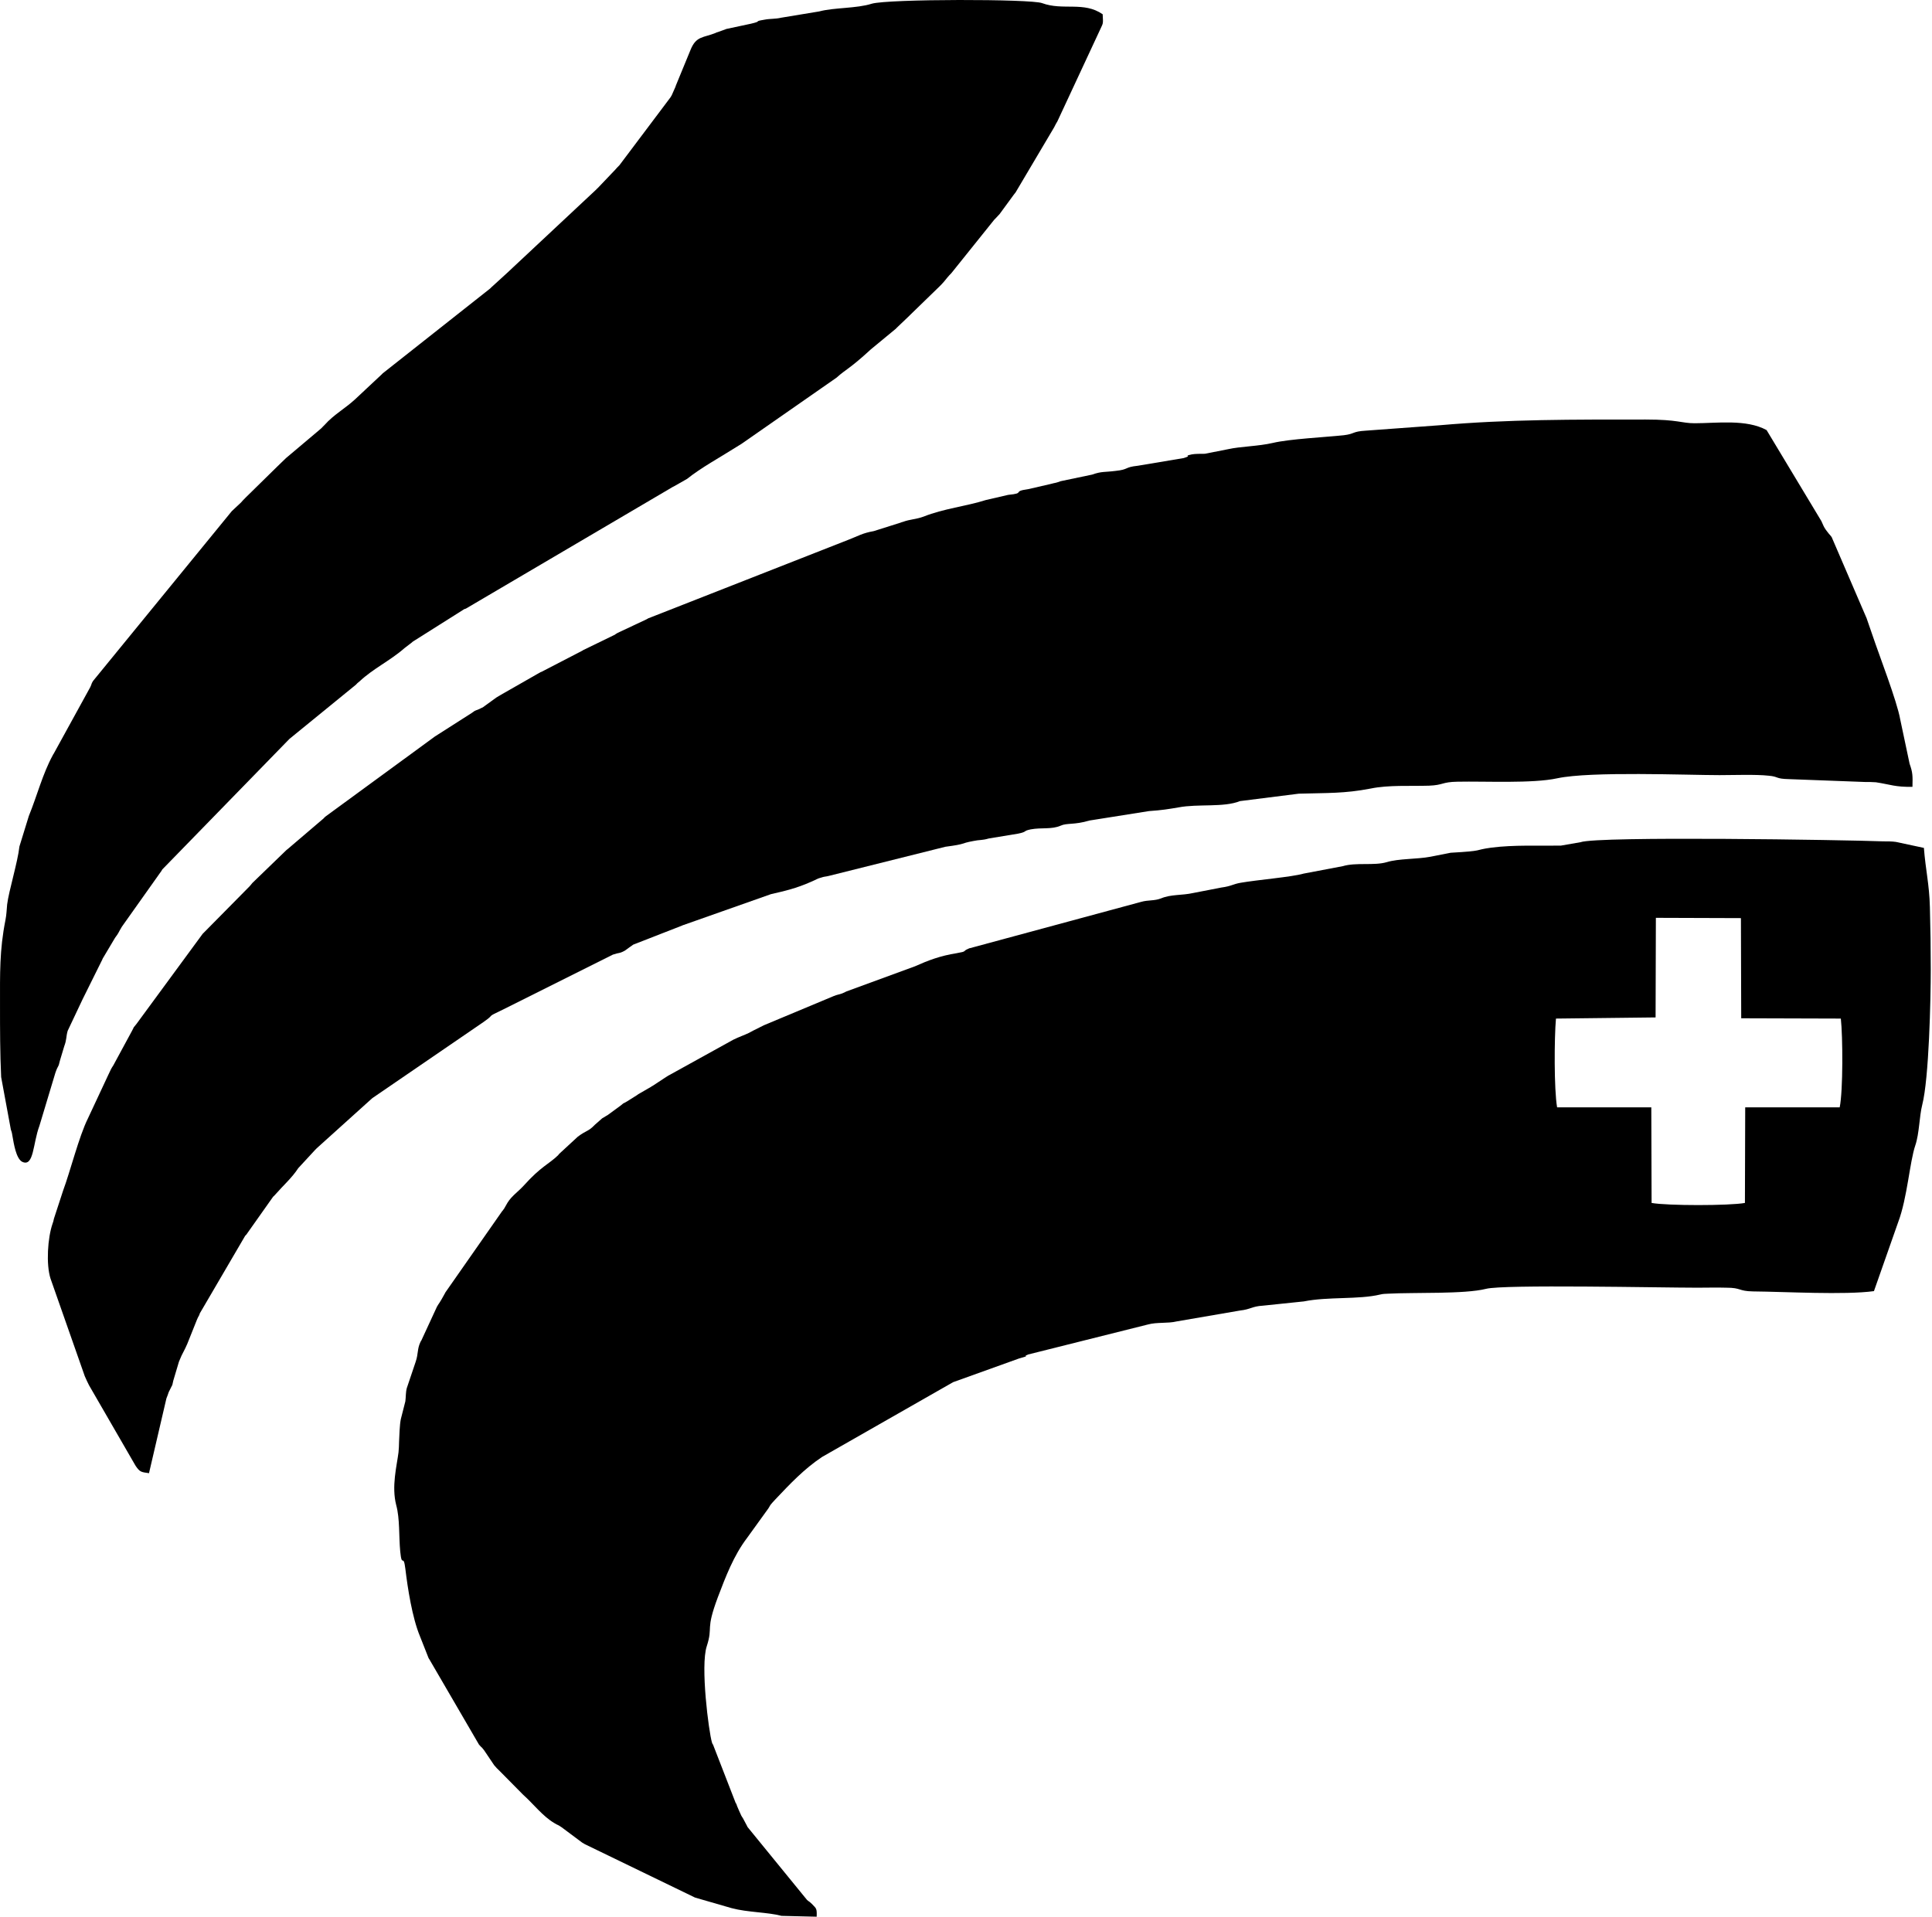 <?xml version="1.0" encoding="UTF-8"?> <svg xmlns="http://www.w3.org/2000/svg" width="129" height="128" viewBox="0 0 129 128" fill="none"><path fill-rule="evenodd" clip-rule="evenodd" d="M110.563 61.294L116.242 61.313L116.261 68.002L122.913 68.022C123.046 69.222 123.066 72.824 122.837 73.949H116.528L116.509 80.334C115.461 80.524 111.325 80.524 110.277 80.334L110.258 73.949H103.968C103.759 72.748 103.778 69.279 103.892 68.022L110.544 67.945L110.563 61.294ZM54.53 128C54.549 127.428 54.511 127.466 54.206 127.142C53.939 126.895 54.072 127.047 53.882 126.876L49.917 122.015C49.898 121.977 49.879 121.939 49.86 121.901C49.803 121.806 49.765 121.711 49.708 121.615C49.555 121.31 49.632 121.482 49.498 121.253C49.422 121.101 49.269 120.739 49.212 120.605C49.193 120.567 49.193 120.529 49.174 120.491C49.155 120.453 49.136 120.415 49.117 120.395L47.668 116.66C47.497 116.183 47.668 116.755 47.535 116.355C47.325 115.65 46.754 111.247 47.192 109.932C47.63 108.579 47.078 108.941 47.935 106.654C48.45 105.301 48.983 103.89 49.879 102.709L51.309 100.727C51.537 100.345 51.366 100.612 51.556 100.365L51.766 100.136C52.757 99.088 53.691 98.097 54.892 97.296L63.64 92.303L68.042 90.721C68.938 90.473 68.176 90.644 68.652 90.454L76.638 88.453C77.267 88.281 77.953 88.395 78.582 88.243L82.794 87.519C83.499 87.443 83.614 87.233 84.319 87.195L87.063 86.909C88.664 86.585 90.722 86.795 92.152 86.451C92.4 86.394 92.419 86.413 92.686 86.394C94.42 86.299 97.793 86.433 99.223 86.07C100.385 85.765 110.868 85.994 113.326 85.994C113.974 85.994 114.622 85.975 115.27 85.994C116.281 85.994 116.052 86.223 117.043 86.242C119.216 86.261 123.161 86.49 125.124 86.223L126.744 81.611C127.354 79.991 127.506 77.608 127.887 76.484C128.154 75.702 128.154 74.54 128.345 73.796C128.802 72.024 128.917 66.707 128.917 64.743C128.917 63.333 128.898 61.961 128.859 60.569C128.821 59.064 128.574 58.111 128.459 56.624L126.591 56.224C126.344 56.186 126.001 56.186 125.715 56.186C123.256 56.091 106.713 55.824 105.531 56.243L104.216 56.472C102.711 56.491 101.091 56.415 99.585 56.605C98.327 56.777 99.204 56.815 96.859 56.948L95.506 57.215C94.591 57.387 93.391 57.33 92.59 57.577C91.733 57.825 90.551 57.577 89.655 57.844L87.044 58.34C86.263 58.568 83.938 58.759 82.851 58.95C82.299 59.045 82.241 59.178 81.536 59.273L79.668 59.636C78.906 59.807 78.201 59.712 77.515 59.998C77.076 60.169 76.676 60.093 76.2 60.226L64.783 63.314C64.745 63.314 64.707 63.333 64.669 63.352C64.212 63.543 64.631 63.524 63.868 63.657C62.782 63.829 61.982 64.133 61.086 64.534L56.512 66.211C56.34 66.287 56.55 66.211 56.226 66.344C56.016 66.421 55.902 66.421 55.673 66.516L51.023 68.46C50.985 68.479 50.947 68.498 50.908 68.517L50.298 68.822C50.108 68.917 50.203 68.879 50.013 68.975C49.746 69.108 49.307 69.26 48.964 69.432L44.657 71.814C44.619 71.833 44.581 71.852 44.562 71.871C44.524 71.891 44.505 71.91 44.467 71.929L43.571 72.519C43.533 72.519 43.514 72.558 43.475 72.577L42.618 73.072C42.599 73.091 42.561 73.11 42.541 73.129L41.874 73.549C41.417 73.816 41.798 73.549 41.436 73.835L40.578 74.463C40.312 74.616 40.578 74.463 40.293 74.635C40.255 74.654 40.216 74.673 40.197 74.692L39.721 75.112C39.263 75.588 39.187 75.454 38.577 75.912L37.339 77.055C37.319 77.094 37.281 77.113 37.262 77.151C36.652 77.742 36.119 77.894 34.975 79.171C34.594 79.59 34.175 79.857 33.889 80.315L33.66 80.715C33.641 80.734 33.622 80.772 33.603 80.791C33.584 80.829 33.546 80.867 33.527 80.886L29.772 86.261C29.753 86.28 29.734 86.318 29.715 86.356L29.62 86.528C29.543 86.661 29.41 86.909 29.353 86.985C29.334 87.023 29.258 87.119 29.238 87.157C29.219 87.195 29.2 87.233 29.181 87.252L28.133 89.52C28.114 89.539 28.095 89.577 28.076 89.615C27.847 90.092 27.942 90.397 27.752 90.949L27.161 92.703C27.085 92.989 27.104 93.294 27.066 93.58L26.761 94.78C26.684 95.162 26.666 95.848 26.646 96.267C26.646 96.457 26.627 96.839 26.608 96.991C26.494 97.906 26.132 99.259 26.456 100.517C26.704 101.413 26.627 102.614 26.723 103.605C26.837 104.767 26.932 103.681 27.066 104.767C27.218 106.044 27.523 108.026 28.038 109.265L28.61 110.714C28.628 110.752 28.648 110.79 28.667 110.809L31.983 116.507C32.288 116.851 32.04 116.527 32.326 116.889L32.993 117.88C33.203 118.127 33.145 118.051 33.355 118.261L34.918 119.843C35.642 120.491 36.214 121.272 37.014 121.749C37.358 121.958 37.11 121.768 37.51 122.035L38.863 123.045C38.901 123.064 39.016 123.14 39.054 123.159L46.41 126.723L48.85 127.428C49.917 127.714 51.252 127.695 52.185 127.943L54.53 128Z" fill="black"></path><path fill-rule="evenodd" clip-rule="evenodd" d="M9.949 98.382L11.111 93.389C11.188 93.198 11.207 93.141 11.264 92.97L11.416 92.665C11.512 92.436 11.473 92.665 11.569 92.207L11.95 90.93C12.026 90.759 12.045 90.702 12.121 90.53C12.255 90.244 12.312 90.187 12.503 89.749L13.151 88.129C13.189 88.033 13.246 87.919 13.303 87.824C13.322 87.786 13.322 87.748 13.341 87.709L16.372 82.525C16.391 82.506 16.429 82.468 16.448 82.449L18.239 79.914C18.277 79.895 18.354 79.8 18.392 79.762C18.906 79.171 19.497 78.656 19.917 78.008L21.06 76.77C21.098 76.751 21.117 76.712 21.136 76.693L24.834 73.358C24.853 73.339 24.891 73.32 24.91 73.301L32.286 68.25C33.163 67.64 32.324 68.022 33.639 67.393L40.919 63.752C41.358 63.6 41.339 63.695 41.72 63.486L42.063 63.238C42.463 62.971 42.12 63.161 42.425 63.028L45.551 61.808C45.589 61.789 45.627 61.77 45.646 61.77L51.478 59.712C52.393 59.502 53.155 59.331 54.146 58.892C54.508 58.74 54.585 58.664 54.833 58.606C55.042 58.53 55.138 58.549 55.347 58.492L63.123 56.548C64.572 56.358 64.057 56.338 64.972 56.167C65.41 56.072 65.563 56.129 66.02 55.995L67.983 55.671C68.631 55.538 68.269 55.5 68.822 55.386C69.546 55.252 70.213 55.404 70.823 55.138C71.242 54.947 71.719 55.1 72.748 54.795L76.712 54.166C77.57 54.108 78.027 54.032 78.694 53.918C79.99 53.67 81.706 53.937 82.792 53.499L86.718 53.003C88.605 52.946 89.749 53.003 91.521 52.66C92.722 52.412 94.17 52.508 95.409 52.469C96.4 52.431 96.248 52.222 97.315 52.203C99.183 52.164 102.327 52.336 103.986 51.974C106.215 51.498 112.676 51.764 114.811 51.764C115.707 51.764 117.251 51.707 118.089 51.802C118.775 51.86 118.527 52.012 119.442 52.031L124.531 52.222C124.722 52.222 125.065 52.222 125.255 52.241C126.246 52.393 126.532 52.565 127.695 52.546C127.714 51.802 127.714 51.593 127.504 51.002L126.875 48.029C126.666 46.828 125.446 43.683 125.027 42.425L124.645 41.32C124.645 41.301 124.626 41.263 124.607 41.225L122.301 35.869C122.263 35.812 122.168 35.698 122.111 35.64L121.92 35.393C121.748 35.145 121.767 35.126 121.615 34.802L117.956 28.722C116.603 27.979 114.639 28.265 113.153 28.265C112.257 28.265 112.066 28.017 109.875 28.017C105.053 28.017 100.707 27.998 96.133 28.398L91.197 28.76C90.263 28.817 90.492 28.97 89.729 29.065C88.472 29.198 86.108 29.313 84.984 29.58C83.993 29.808 82.849 29.808 81.992 29.999L80.448 30.304C80.238 30.304 79.781 30.304 79.59 30.342C78.904 30.494 79.704 30.38 79.037 30.59L75.969 31.104C75.054 31.2 75.397 31.352 74.482 31.448C73.739 31.543 73.567 31.466 72.919 31.695L70.823 32.134C70.404 32.286 70.556 32.21 70.137 32.324L68.65 32.667C67.526 32.82 68.517 32.934 67.316 33.048L65.829 33.392C64.514 33.811 63.009 33.963 61.675 34.497C61.16 34.688 60.779 34.668 60.264 34.859C60.226 34.859 60.188 34.878 60.15 34.897L58.339 35.469C57.577 35.602 57.31 35.793 56.662 36.041L43.264 41.301C43.245 41.32 43.207 41.339 43.169 41.358L41.224 42.273C41.205 42.292 41.167 42.311 41.129 42.33C41.11 42.349 41.072 42.368 41.053 42.387L38.937 43.416C38.918 43.435 38.88 43.455 38.842 43.474L36.193 44.846C36.174 44.846 36.136 44.884 36.098 44.884L33.429 46.409C33.41 46.428 33.372 46.447 33.334 46.466C33.296 46.485 33.182 46.561 33.144 46.58L32.381 47.133C32 47.4 32.457 47.114 32.095 47.304C31.733 47.495 31.828 47.362 31.504 47.609L29.027 49.191C29.008 49.21 28.97 49.229 28.951 49.248L21.708 54.547C21.689 54.585 21.651 54.604 21.632 54.623C21.613 54.661 21.575 54.68 21.556 54.699L19.211 56.7C19.192 56.72 19.154 56.739 19.135 56.758L16.848 58.969C16.753 59.083 16.715 59.14 16.657 59.197L13.608 62.285C13.589 62.304 13.551 62.342 13.532 62.361L9.11 68.384C8.767 68.822 9.053 68.403 8.824 68.822L7.566 71.147C7.414 71.376 7.395 71.433 7.242 71.757L5.87 74.692C5.279 75.874 4.688 78.237 4.212 79.514L3.602 81.382C3.564 81.553 3.564 81.572 3.507 81.725C3.183 82.659 3.068 84.431 3.373 85.384L5.66 91.902C5.794 92.207 5.832 92.284 5.946 92.512L9.053 97.887C9.339 98.306 9.415 98.306 9.949 98.382Z" fill="black"></path><path fill-rule="evenodd" clip-rule="evenodd" d="M73.626 0.953C72.368 0.076 70.976 0.724 69.585 0.21C68.861 -0.076 59.312 -0.076 58.207 0.248C57.197 0.572 55.691 0.496 54.7 0.763L52.165 1.182C51.765 1.277 51.422 1.239 51.041 1.315C50.24 1.449 50.965 1.392 50.145 1.582L48.544 1.925C48.506 1.925 48.468 1.944 48.43 1.963L47.896 2.154C47.858 2.154 47.82 2.173 47.801 2.192C46.962 2.535 46.486 2.383 46.105 3.336L45.133 5.699C45.114 5.737 45.114 5.775 45.094 5.813L44.866 6.328C44.866 6.347 44.828 6.385 44.828 6.404C44.809 6.442 44.77 6.48 44.77 6.499L41.359 11.035C41.13 11.264 41.245 11.15 41.073 11.34L39.91 12.56C39.872 12.579 39.853 12.617 39.834 12.636L34.212 17.897C34.059 18.03 34.002 18.106 33.888 18.201L32.801 19.193C32.782 19.212 32.744 19.25 32.725 19.269L25.559 24.929C25.54 24.948 25.502 24.986 25.483 25.006L23.691 26.683C23.024 27.293 22.281 27.693 21.671 28.379C21.652 28.398 21.614 28.436 21.595 28.455C21.328 28.722 21.576 28.493 21.29 28.741L19.098 30.59C18.831 30.838 18.774 30.914 18.507 31.162L16.449 33.182C16.43 33.201 16.411 33.22 16.392 33.239C16.239 33.392 16.239 33.392 16.087 33.563C15.858 33.792 15.687 33.925 15.477 34.135L6.214 45.475C6.081 45.684 6.138 45.665 6.024 45.894L3.584 50.335C3.565 50.354 3.546 50.392 3.527 50.43C2.841 51.688 2.479 53.136 1.926 54.49L1.297 56.529C1.183 57.577 0.592 59.483 0.477 60.398C0.439 60.779 0.439 61.065 0.363 61.446C-0.037 63.467 0.001 65.01 0.001 67.145C0.001 68.727 0.001 70.328 0.077 71.929L0.725 75.436C0.801 75.645 0.801 75.683 0.84 75.912C0.916 76.331 1.068 77.379 1.488 77.589C2.269 77.951 2.193 76.35 2.631 75.188L3.698 71.643C3.889 71.09 3.889 71.338 4.003 70.823L4.289 69.87C4.461 69.413 4.404 69.241 4.518 68.841L5.509 66.745C5.528 66.707 5.547 66.668 5.566 66.63L6.805 64.133C6.824 64.115 6.843 64.057 6.843 64.038L7.682 62.628C7.968 62.247 7.872 62.323 8.139 61.885L10.788 58.149C10.807 58.111 10.826 58.073 10.845 58.054L19.327 49.344L23.767 45.723C23.882 45.608 23.844 45.627 23.996 45.513C24.93 44.636 26.055 44.122 27.008 43.283L27.503 42.902C27.522 42.883 27.56 42.845 27.598 42.826L31.01 40.672C31.048 40.672 31.086 40.653 31.124 40.634L44.828 32.572C44.866 32.553 44.98 32.477 45.037 32.458L45.876 31.981C46.829 31.219 47.915 30.647 49.516 29.637L55.863 25.215C56.492 24.643 56.701 24.663 58.15 23.328L59.789 21.975C59.808 21.956 59.846 21.937 59.865 21.899L60.704 21.099C60.723 21.079 60.761 21.041 60.78 21.022L62.743 19.116C62.895 18.964 62.838 19.021 63.029 18.811C63.2 18.602 63.315 18.449 63.524 18.24L66.383 14.676C66.402 14.656 66.44 14.618 66.46 14.599C66.631 14.409 66.593 14.466 66.745 14.294L67.679 13.018C67.698 12.979 67.794 12.884 67.813 12.846L70.386 8.501C70.405 8.462 70.538 8.196 70.595 8.119L73.435 2.02C73.664 1.506 73.664 1.658 73.626 0.953Z" fill="black"></path></svg> 